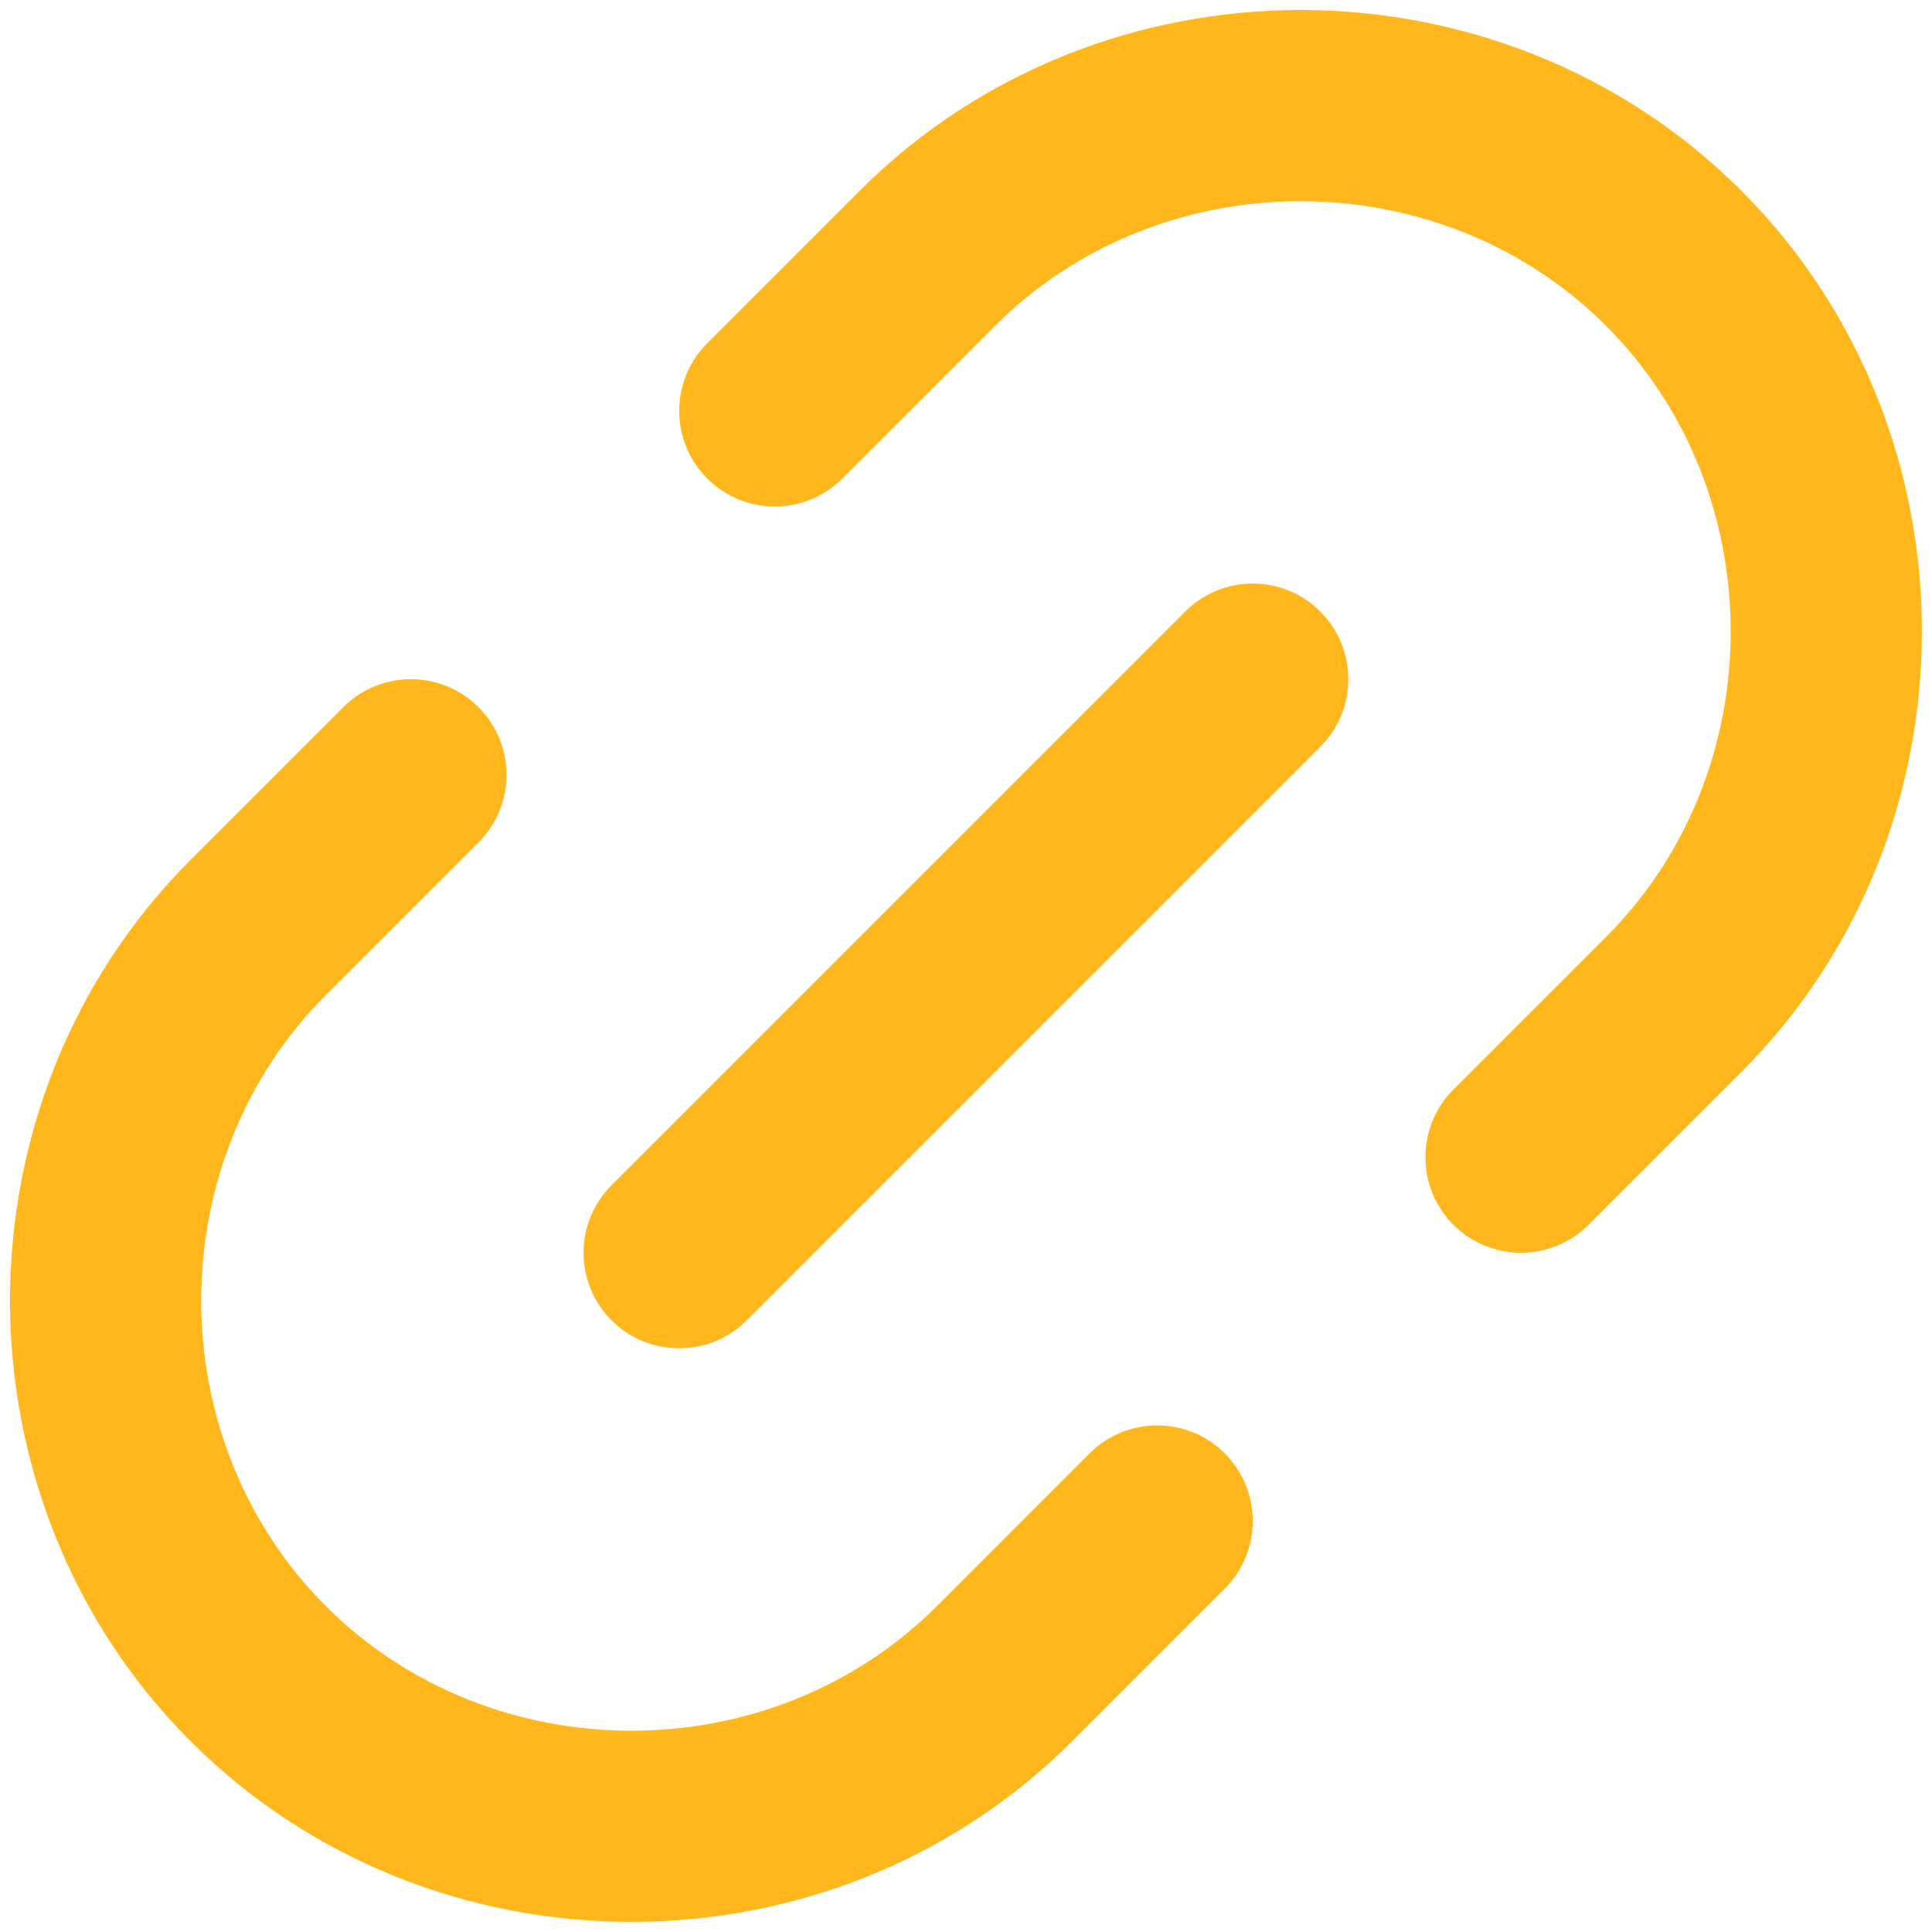 <svg width="32" height="32" viewBox="0 0 32 32" fill="none" xmlns="http://www.w3.org/2000/svg">
<path fill-rule="evenodd" clip-rule="evenodd" d="M26.602 5.397C23.849 2.645 19.233 2.645 16.48 5.397L13.952 7.925C13.334 8.544 12.331 8.544 11.713 7.925C11.095 7.307 11.095 6.305 11.713 5.686L14.241 3.158C18.231 -0.831 24.851 -0.831 28.841 3.158C32.83 7.147 32.83 13.768 28.841 17.757L26.312 20.286C25.694 20.904 24.692 20.904 24.073 20.286C23.455 19.667 23.455 18.665 24.073 18.046L26.602 15.518C29.354 12.766 29.354 8.15 26.602 5.397ZM21.869 10.13C22.487 10.748 22.487 11.751 21.869 12.369L12.369 21.869C11.751 22.487 10.748 22.487 10.13 21.869C9.511 21.251 9.511 20.248 10.13 19.63L19.63 10.13C20.248 9.511 21.251 9.511 21.869 10.13ZM7.925 11.713C8.544 12.331 8.544 13.334 7.925 13.952L5.397 16.48C2.645 19.233 2.645 23.849 5.397 26.602C8.15 29.354 12.766 29.354 15.518 26.602L18.046 24.073C18.665 23.455 19.667 23.455 20.286 24.073C20.904 24.692 20.904 25.694 20.286 26.312L17.757 28.841C13.768 32.83 7.147 32.83 3.158 28.841C-0.831 24.851 -0.831 18.231 3.158 14.241L5.686 11.713C6.305 11.095 7.307 11.095 7.925 11.713Z" fill="#FFB71B"/>
</svg>
